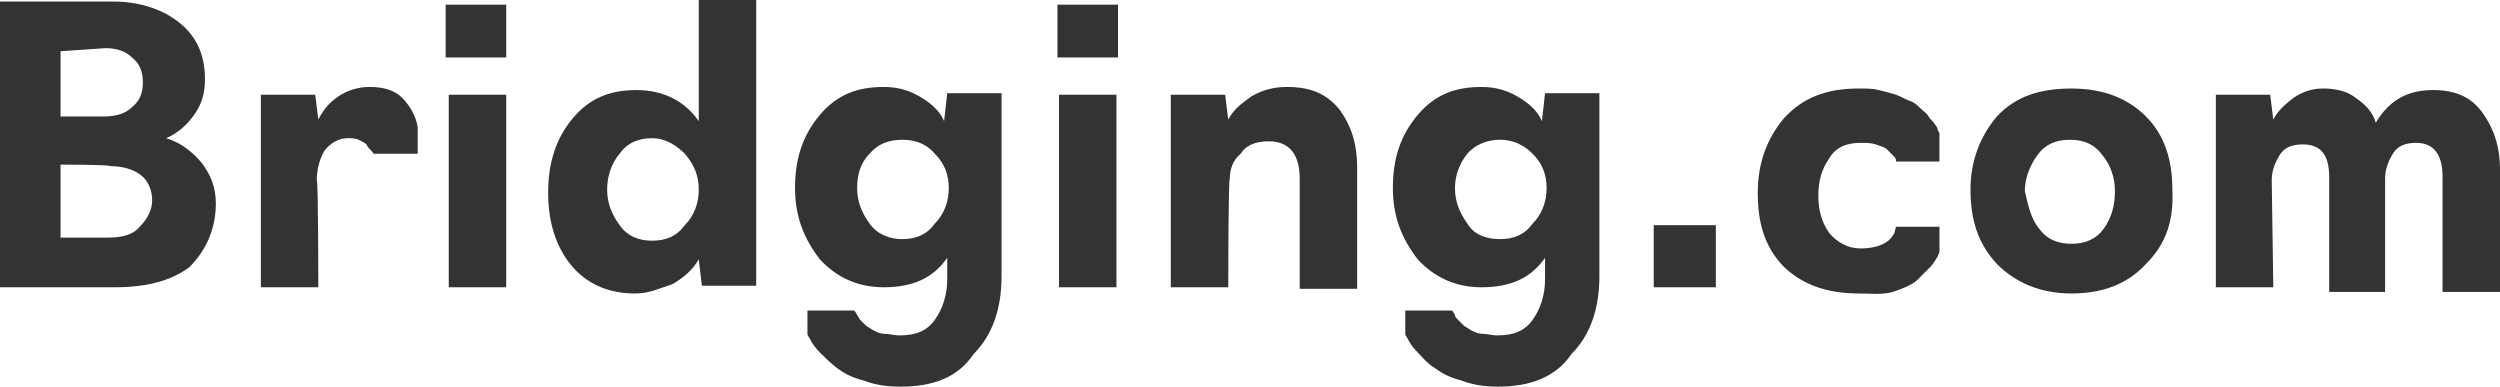 <?xml version="1.0" encoding="utf-8"?>
<!-- Generator: Adobe Illustrator 25.2.1, SVG Export Plug-In . SVG Version: 6.00 Build 0)  -->
<svg version="1.1" id="Layer_1" xmlns="http://www.w3.org/2000/svg" xmlns:xlink="http://www.w3.org/1999/xlink" x="0px" y="0px"
	 width="161px" height="24.9px" viewBox="0 0 161 24.9" style="enable-background:new 0 0 161 24.9;" xml:space="preserve">
<style type="text/css">
	.st0{fill:#333333;}
</style>
<g>
	<path class="st0" d="M7.4,18.5H0V0.1h7.3c1.7,0,3.2,0.5,4.3,1.4s1.6,2.1,1.6,3.6c0,0.9-0.2,1.6-0.7,2.3c-0.5,0.7-1.1,1.2-1.8,1.5
		c1,0.3,1.7,0.9,2.3,1.6c0.6,0.8,0.9,1.6,0.9,2.6c0,1.6-0.6,3-1.7,4.1C11,18.1,9.4,18.5,7.4,18.5z M3.9,3.3v4.2h2.8
		c0.8,0,1.4-0.2,1.8-0.6C9,6.5,9.2,6,9.2,5.3c0-0.7-0.2-1.2-0.7-1.6c-0.4-0.4-1-0.6-1.7-0.6L3.9,3.3C3.9,3.2,3.9,3.3,3.9,3.3z
		 M3.9,10.6v4.7H7c0.9,0,1.6-0.2,2-0.7c0.5-0.5,0.8-1.1,0.8-1.7c0-0.7-0.3-1.3-0.7-1.6c-0.5-0.4-1.2-0.6-2-0.6
		C7.1,10.6,3.9,10.6,3.9,10.6z"/>
	<path class="st0" d="M20.5,18.5h-3.7V6.1h3.5l0.2,1.6c0.3-0.6,0.7-1.1,1.3-1.5c0.6-0.4,1.3-0.6,2-0.6c0.9,0,1.6,0.2,2.1,0.7
		c0.5,0.5,0.9,1.2,1,1.9v1.7h-2.8V10c0-0.1-0.1-0.2-0.2-0.3c-0.1-0.1-0.2-0.2-0.3-0.4c-0.1-0.1-0.3-0.2-0.5-0.3
		c-0.2-0.1-0.5-0.1-0.7-0.1c-0.6,0-1.1,0.3-1.5,0.8c-0.3,0.5-0.5,1.2-0.5,1.9C20.5,11.6,20.5,18.5,20.5,18.5z"/>
	<path class="st0" d="M32.6,3.7h-3.9V0.3h3.9V3.7z M32.6,18.5h-3.7V6.1h3.7V18.5z"/>
	<path class="st0" d="M40.9,18.9c-1.7,0-3.1-0.6-4.1-1.8s-1.5-2.8-1.5-4.7c0-1.9,0.5-3.5,1.6-4.8s2.4-1.8,4.1-1.8c1.7,0,3.1,0.7,4,2
		V0h3.7v18.4h-3.5l-0.2-1.7c-0.4,0.7-1,1.2-1.7,1.6C42.4,18.6,41.8,18.9,40.9,18.9z M42,15.5c0.9,0,1.6-0.3,2.1-1
		c0.6-0.6,0.9-1.4,0.9-2.3c0-0.9-0.3-1.6-0.9-2.3c-0.6-0.6-1.3-1-2.1-1c-0.9,0-1.6,0.3-2.1,1c-0.5,0.6-0.8,1.4-0.8,2.3
		c0,0.9,0.3,1.6,0.8,2.3C40.4,15.2,41.1,15.5,42,15.5z"/>
	<path class="st0" d="M58,24.9c-0.9,0-1.6-0.1-2.4-0.4c-0.8-0.2-1.3-0.5-1.7-0.8c-0.4-0.3-0.8-0.7-1.1-1c-0.3-0.3-0.5-0.6-0.6-0.8
		c-0.1-0.2-0.2-0.3-0.2-0.4V20h3l0.1,0.1c0,0.1,0.1,0.1,0.1,0.2c0.1,0.1,0.1,0.2,0.2,0.3c0.1,0.1,0.2,0.2,0.4,0.4
		c0.2,0.1,0.3,0.2,0.5,0.3c0.2,0.1,0.4,0.2,0.7,0.2c0.3,0,0.6,0.1,0.9,0.1c1.1,0,1.8-0.3,2.3-1c0.5-0.7,0.8-1.6,0.8-2.6v-1.4
		c-0.9,1.3-2.2,1.9-4.1,1.9c-1.6,0-3-0.6-4.1-1.8c-1-1.3-1.6-2.7-1.6-4.6s0.5-3.4,1.6-4.7s2.4-1.8,4.1-1.8c0.9,0,1.6,0.2,2.3,0.6
		c0.7,0.4,1.3,0.9,1.6,1.6L61,6h3.5v11.8c0,2.1-0.6,3.8-1.8,5C61.7,24.3,60.1,24.9,58,24.9z M58.1,15.4c0.9,0,1.6-0.3,2.1-1
		c0.6-0.6,0.9-1.4,0.9-2.3c0-0.9-0.3-1.6-0.9-2.2C59.7,9.3,59,9,58.1,9c-0.9,0-1.6,0.3-2.1,0.9c-0.6,0.6-0.8,1.4-0.8,2.2
		c0,0.9,0.3,1.6,0.8,2.3C56.5,15.1,57.3,15.4,58.1,15.4z"/>
	<path class="st0" d="M72,3.7h-3.9V0.3H72V3.7z M71.9,18.5h-3.7V6.1h3.7V18.5z"/>
	<path class="st0" d="M79.1,18.5h-3.7V6.1h3.5l0.2,1.6c0.3-0.6,0.8-1,1.5-1.5c0.7-0.4,1.4-0.6,2.3-0.6c1.6,0,2.6,0.5,3.4,1.5
		c0.7,1,1.1,2.1,1.1,3.7v7.8h-3.7v-7.1c0-1.6-0.7-2.4-2-2.4c-0.9,0-1.5,0.3-1.8,0.8c-0.5,0.4-0.7,1-0.7,1.6
		C79.1,11.5,79.1,18.5,79.1,18.5z"/>
	<path class="st0" d="M96.5,24.9c-0.9,0-1.6-0.1-2.4-0.4c-0.8-0.2-1.3-0.5-1.7-0.8c-0.5-0.3-0.8-0.7-1.1-1c-0.3-0.3-0.5-0.6-0.6-0.8
		c-0.1-0.2-0.2-0.3-0.2-0.4V20h3l0.1,0.1c0,0.1,0.1,0.1,0.1,0.2c0,0.1,0.1,0.2,0.2,0.3c0.1,0.1,0.2,0.2,0.4,0.4
		c0.2,0.1,0.3,0.2,0.5,0.3c0.2,0.1,0.4,0.2,0.7,0.2s0.6,0.1,0.9,0.1c1.1,0,1.8-0.3,2.3-1c0.5-0.7,0.8-1.6,0.8-2.6v-1.4
		c-0.9,1.3-2.2,1.9-4.1,1.9c-1.6,0-3-0.6-4.1-1.8c-1-1.3-1.6-2.7-1.6-4.6s0.5-3.4,1.6-4.7c1.1-1.3,2.4-1.8,4.1-1.8
		c0.9,0,1.6,0.2,2.3,0.6c0.7,0.4,1.3,0.9,1.6,1.6L99.5,6h3.5v11.8c0,2.1-0.6,3.8-1.8,5C100.2,24.3,98.5,24.9,96.5,24.9z M96.6,15.4
		c0.9,0,1.6-0.3,2.1-1c0.6-0.6,0.9-1.4,0.9-2.3c0-0.9-0.3-1.6-0.9-2.2C98.1,9.3,97.4,9,96.6,9s-1.6,0.3-2.1,0.9
		c-0.5,0.6-0.8,1.4-0.8,2.2c0,0.9,0.3,1.6,0.8,2.3C94.9,15.1,95.7,15.4,96.6,15.4z"/>
	<path class="st0" d="M110.5,18.5h-4v-4h4V18.5z"/>
	<path class="st0" d="M119.7,18.9c-2.1,0-3.7-0.6-4.9-1.8c-1.2-1.3-1.6-2.8-1.6-4.7s0.6-3.5,1.7-4.8c1.2-1.3,2.7-1.9,4.8-1.9
		c0.5,0,0.9,0,1.3,0.1s0.8,0.2,1.1,0.3c0.3,0.1,0.6,0.3,0.9,0.4c0.3,0.1,0.5,0.3,0.7,0.5c0.2,0.2,0.4,0.3,0.5,0.5
		c0.1,0.2,0.3,0.3,0.4,0.5c0.1,0.1,0.2,0.3,0.2,0.4c0.1,0.1,0.1,0.2,0.1,0.3v0.1v1.6h-2.8c0,0,0,0,0-0.1s-0.1-0.2-0.2-0.3
		c-0.1-0.1-0.3-0.3-0.4-0.4c-0.1-0.1-0.4-0.2-0.7-0.3c-0.3-0.1-0.6-0.1-1-0.1c-0.9,0-1.6,0.3-2,1c-0.5,0.7-0.7,1.5-0.7,2.4
		s0.2,1.7,0.7,2.4c0.5,0.6,1.2,1,2,1c0.6,0,1.1-0.1,1.5-0.3c0.4-0.2,0.6-0.5,0.7-0.7l0.1-0.4h2.8v1.6c0,0.1-0.1,0.2-0.1,0.3
		c-0.1,0.1-0.2,0.4-0.5,0.7c-0.3,0.3-0.6,0.6-0.9,0.9c-0.4,0.3-0.9,0.5-1.5,0.7C121.2,19,120.4,18.9,119.7,18.9z"/>
	<path class="st0" d="M138.2,17c-1.2,1.3-2.8,1.9-4.8,1.9c-2,0-3.6-0.7-4.8-1.9c-1.2-1.3-1.7-2.8-1.7-4.8c0-1.8,0.6-3.4,1.7-4.7
		c1.2-1.3,2.8-1.8,4.8-1.8c2,0,3.6,0.6,4.8,1.8s1.7,2.8,1.7,4.7C140,14.2,139.5,15.7,138.2,17z M131.3,14.7c0.5,0.7,1.2,1,2.1,1
		s1.6-0.3,2.1-1c0.5-0.7,0.7-1.5,0.7-2.4s-0.3-1.7-0.8-2.3c-0.5-0.7-1.2-1-2.1-1c-0.9,0-1.6,0.3-2.1,1c-0.5,0.7-0.8,1.5-0.8,2.3
		C130.6,13.2,130.8,14.1,131.3,14.7z"/>
	<path class="st0" d="M146.4,18.5h-3.7V6.1h3.5l0.2,1.6c0.3-0.6,0.8-1,1.3-1.4c0.6-0.4,1.2-0.6,1.9-0.6c0.9,0,1.6,0.2,2.1,0.6
		c0.6,0.4,1.1,0.9,1.3,1.6c0.9-1.5,2.1-2.1,3.7-2.1c1.5,0,2.5,0.5,3.2,1.5s1.1,2.1,1.1,3.7v7.8h-3.7v-7.4c0-1.5-0.6-2.2-1.7-2.2
		c-0.7,0-1.2,0.2-1.5,0.7c-0.3,0.5-0.5,1-0.5,1.6v7.3H150v-7.4c0-1.5-0.6-2.1-1.7-2.1c-0.7,0-1.2,0.2-1.5,0.7
		c-0.3,0.5-0.5,1-0.5,1.6L146.4,18.5L146.4,18.5z"/>
</g>
</svg>
